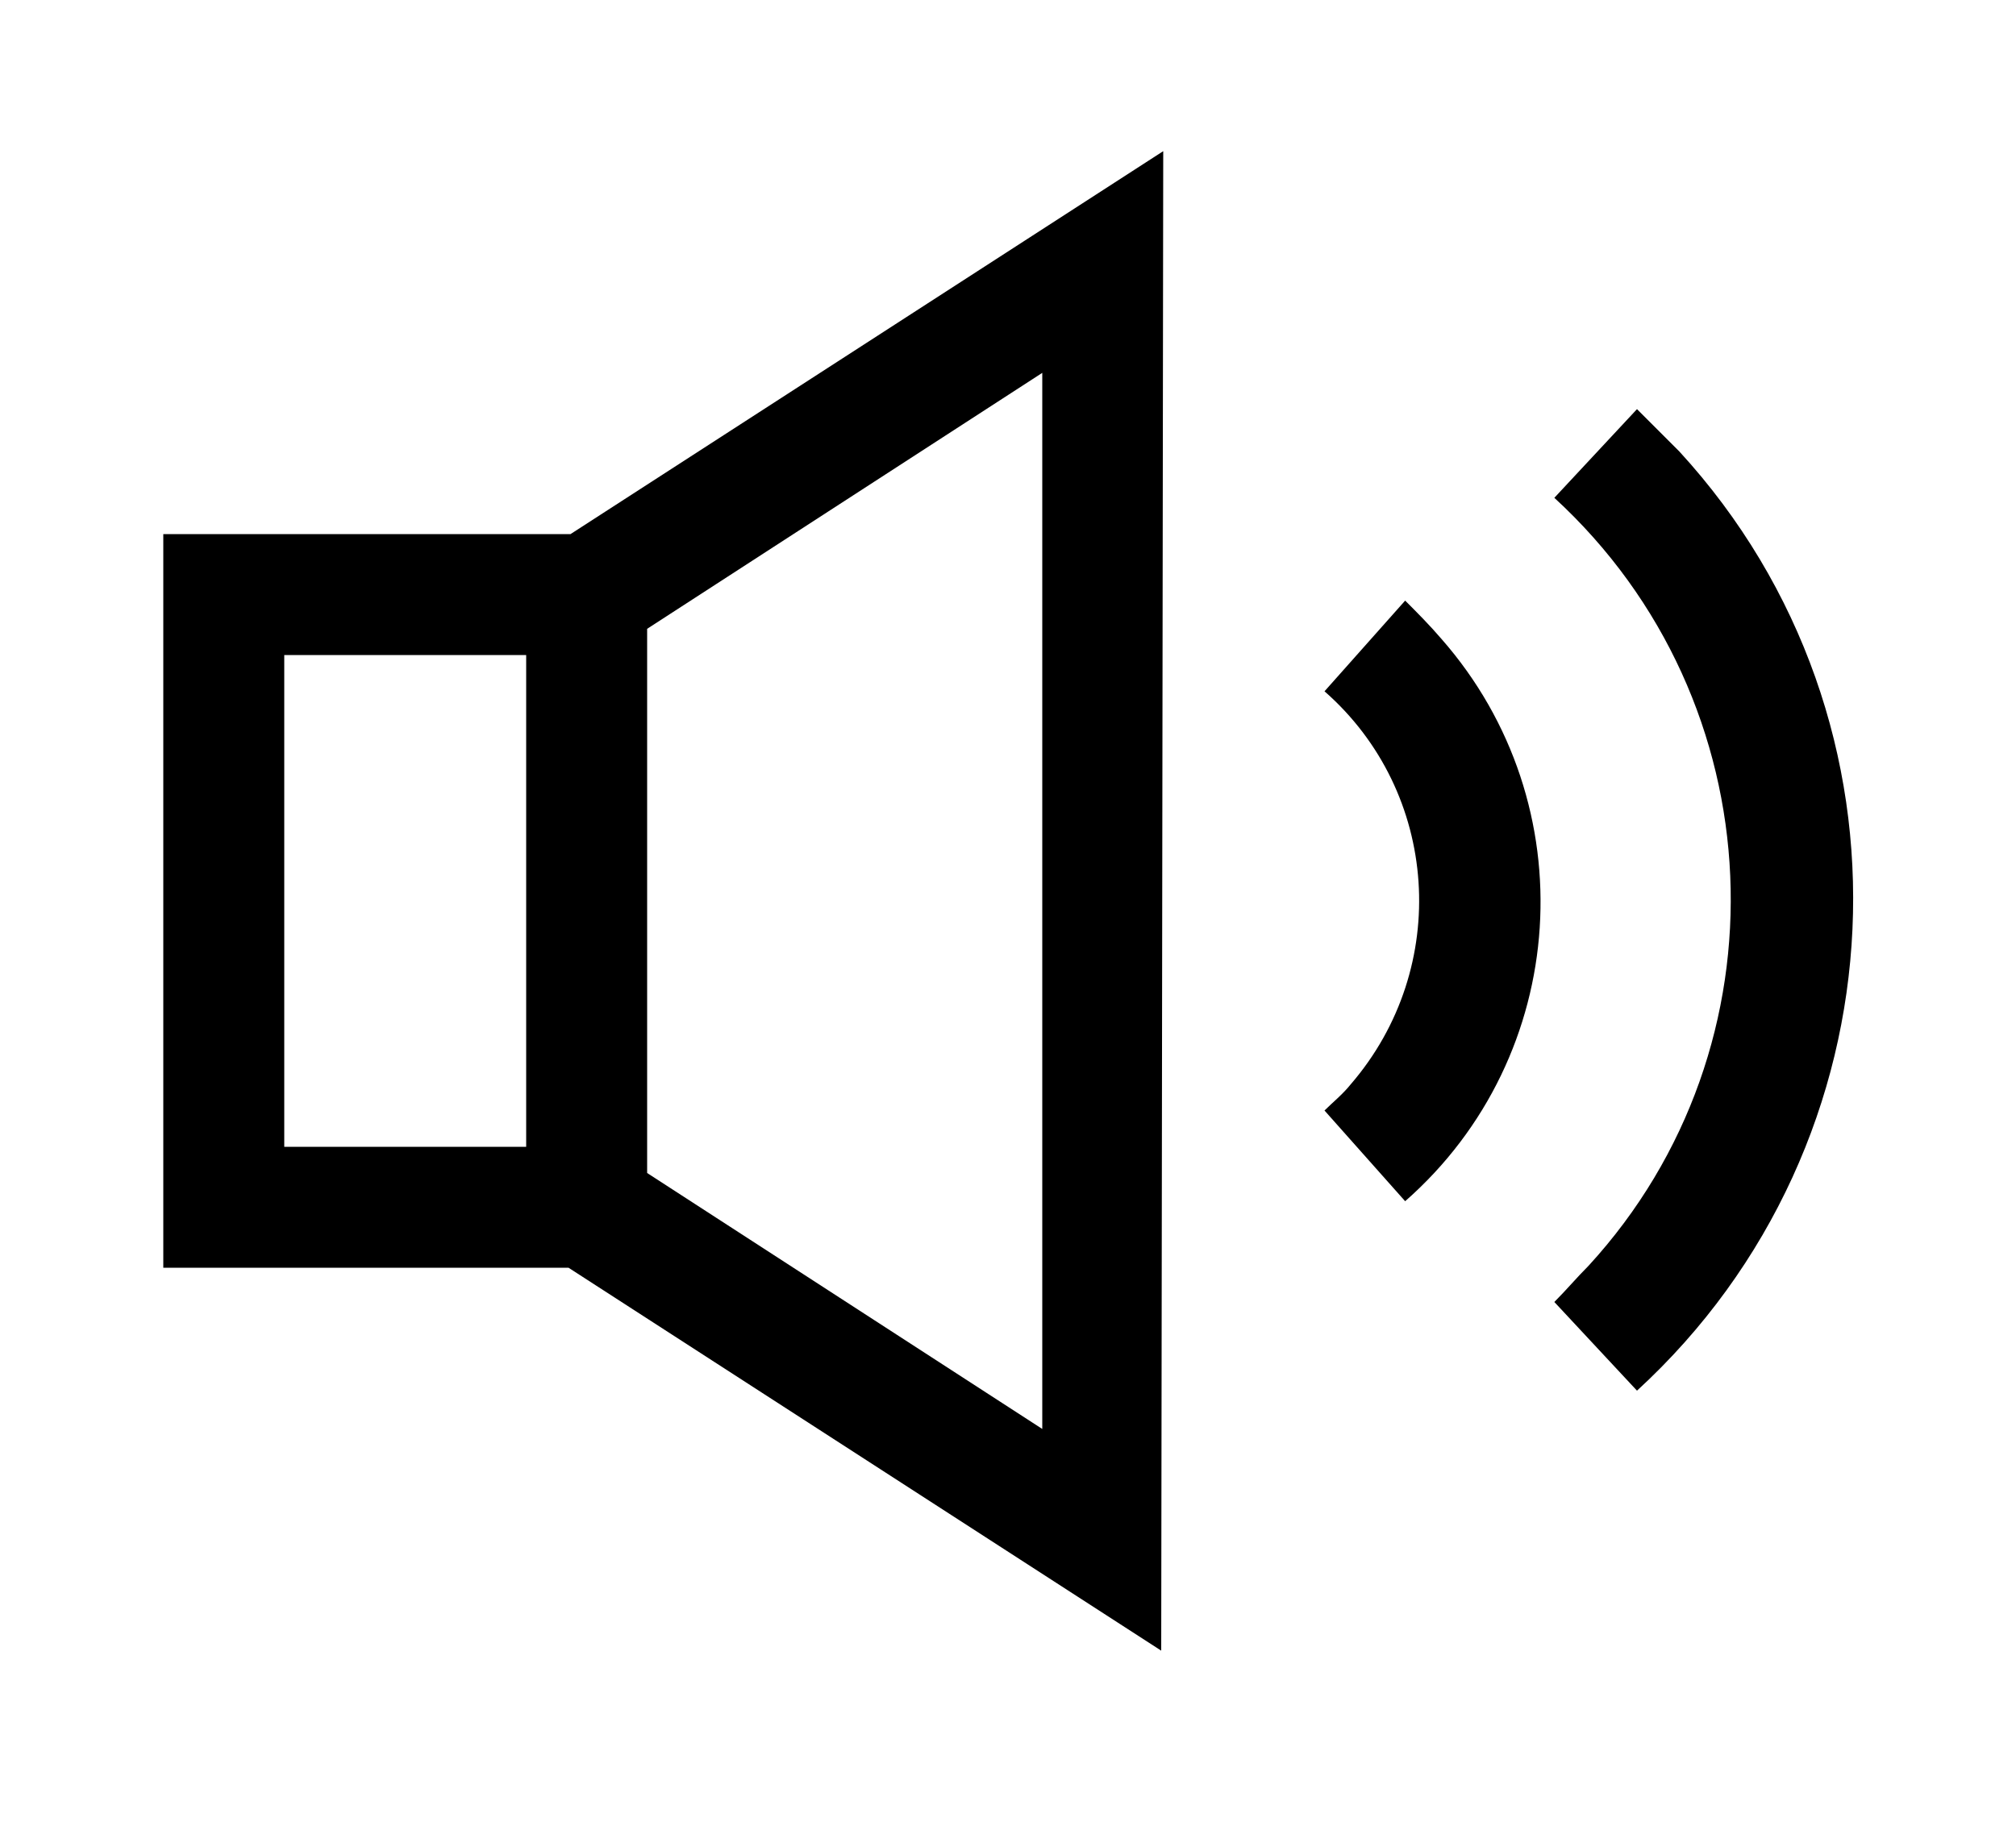 <?xml version="1.0" encoding="utf-8"?>
<!-- Generator: $$$/GeneralStr/196=Adobe Illustrator 27.6.0, SVG Export Plug-In . SVG Version: 6.00 Build 0)  -->
<svg version="1.1" id="Calque_1" xmlns="http://www.w3.org/2000/svg" xmlns:xlink="http://www.w3.org/1999/xlink" x="0px" y="0px"
	 viewBox="0 0 100 90.6" style="enable-background:new 0 0 100 90.6;" xml:space="preserve">
<g>
	<path d="M69.7,29.8l-4,4.5c5.7,5,6.3,13.7,1.3,19.5c-0.4,0.5-0.9,0.9-1.3,1.3l4,4.5c8.2-7.2,9-19.7,1.8-27.9
		C70.9,31,70.3,30.4,69.7,29.8L69.7,29.8z"/>
	<path d="M77.1,64.6l4.1,4.4c13.4-12.3,14.4-33.2,2.1-46.6c-0.7-0.7-1.4-1.4-2.1-2.1l-4.1,4.4c11,10.1,11.7,27.2,1.7,38.1
		C78.2,63.4,77.7,64,77.1,64.6L77.1,64.6z"/>
	<path d="M57.7,7.5l-29.4,19H8.1v36.4h20.1l29.4,19L57.7,7.5z M14.1,32.5h12v24.4h-12V32.5z M51.7,70.9L32.1,58.2v-27l19.6-12.7
		V70.9z"/>
</g>
</svg>
